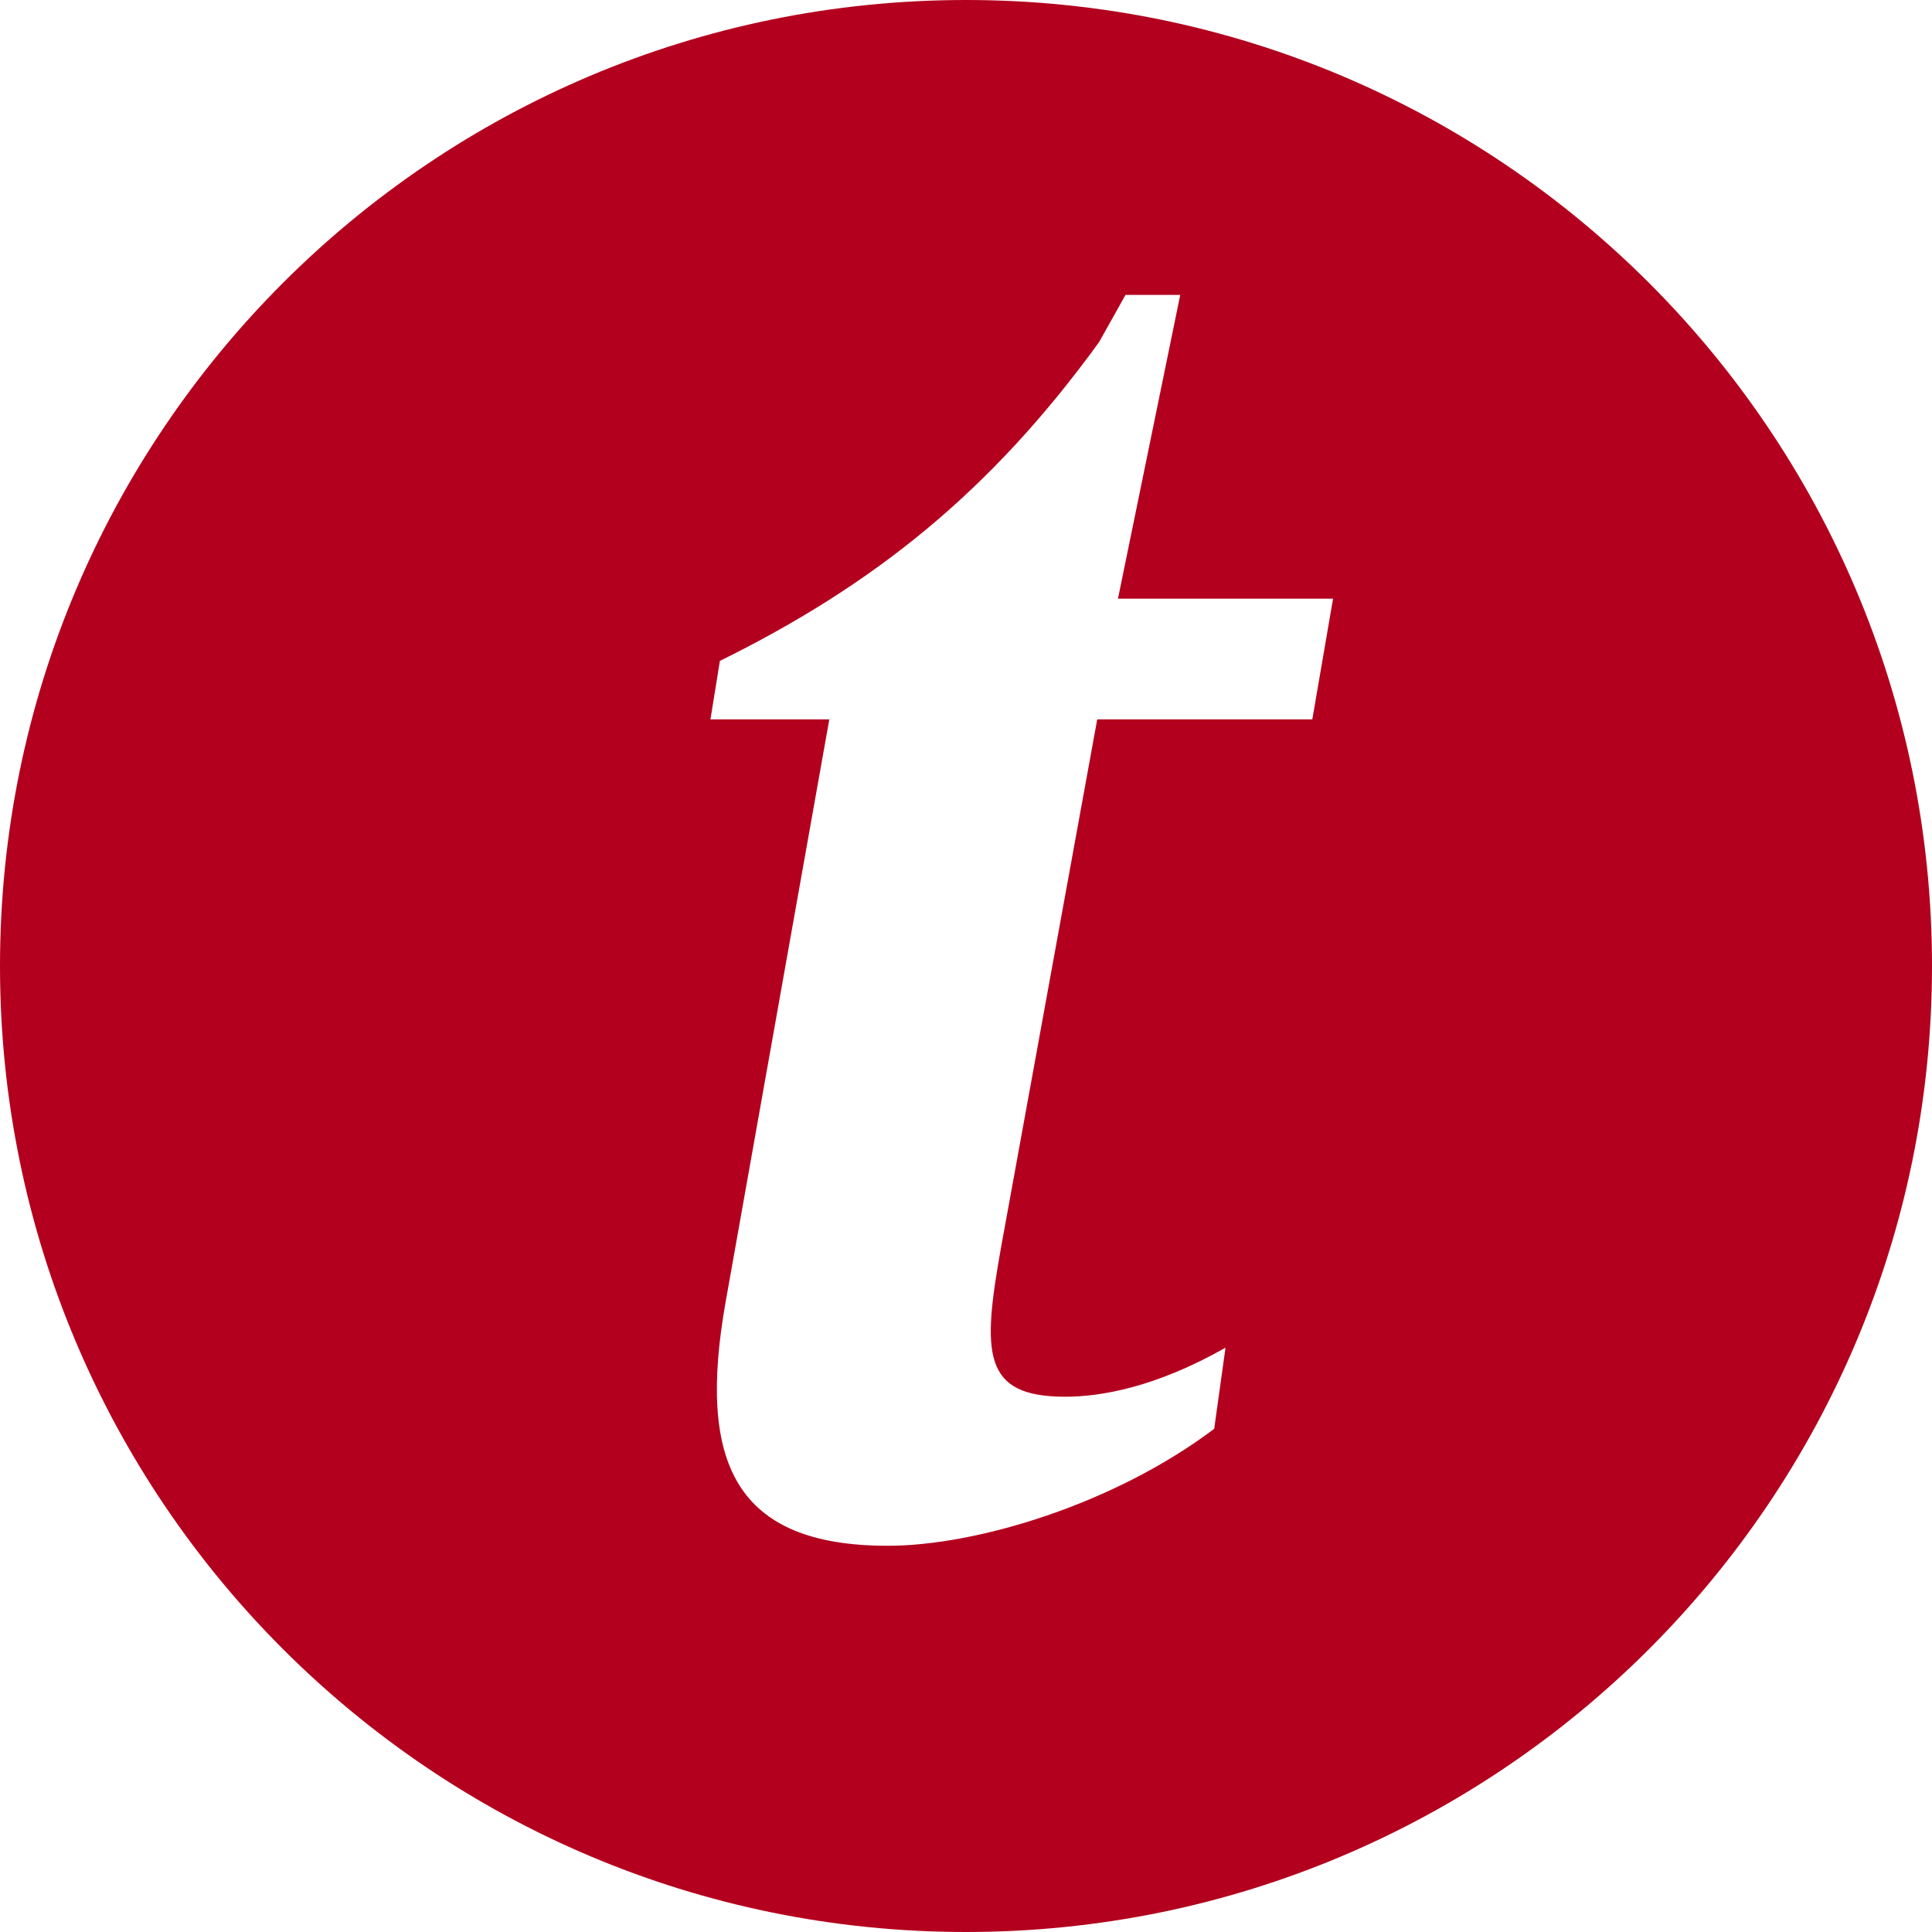 <?xml version="1.0" encoding="UTF-8"?>
<svg id="uuid-ed3056f9-2c21-4340-95e6-ea62e39e5ad9" data-name="Ebene 1" xmlns="http://www.w3.org/2000/svg" viewBox="0 0 512 512">
  <defs>
    <style>
      .uuid-af1ad0f5-69d8-41af-8cf7-5e30b184cb81 {
        fill: #b3001e;
        stroke-width: 0px;
      }
    </style>
  </defs>
  <path class="uuid-af1ad0f5-69d8-41af-8cf7-5e30b184cb81" d="m256,0C114.615,0,0,114.615,0,256s114.615,256,256,256,256-114.615,256-256S397.385,0,256,0Zm91.775,190.648h-57l-25.5,140c-5,28-5,39.5,17,39.5,9.5,0,24-2.5,42.5-13l-3,21.5c-26.5,20-63,31-86.5,31-40.5,0-50.5-22-43-64.5l27.5-154.5h-31.5l2.5-15.5c40.5-20,71.5-44.5,100.5-84.5l7-12.5h14.5l-16.5,80.5h57l-5.5,32Z"/>
</svg>